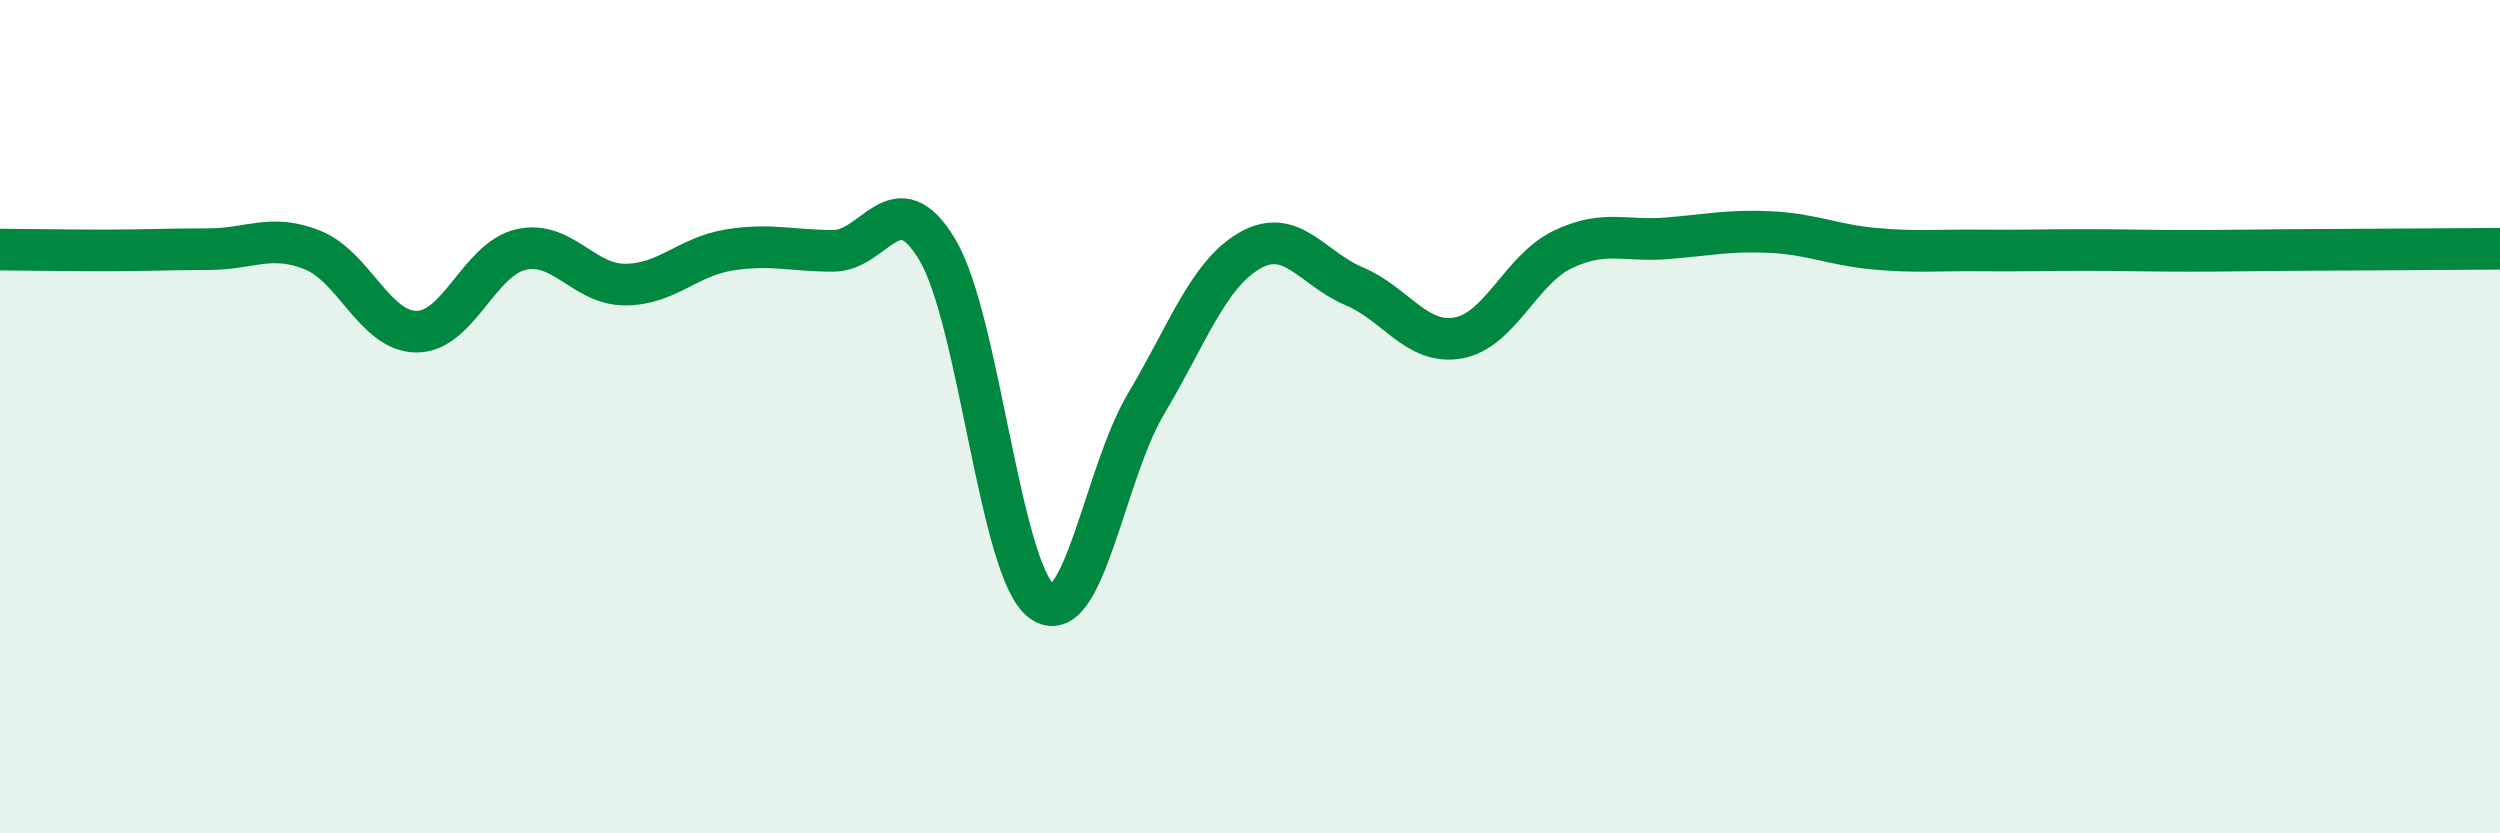 
    <svg width="60" height="20" viewBox="0 0 60 20" xmlns="http://www.w3.org/2000/svg">
      <path
        d="M 0,5.99 C 0.5,5.99 1.5,6.01 2.5,6.01 C 3.5,6.01 4,5.98 5,5.98 C 6,5.98 6.5,5.6 7.5,6 C 8.5,6.4 9,7.96 10,7.96 C 11,7.96 11.5,6.22 12.5,5.99 C 13.5,5.76 14,6.83 15,6.83 C 16,6.83 16.5,6.16 17.5,6 C 18.5,5.84 19,6.02 20,6.02 C 21,6.02 21.5,4.32 22.5,6 C 23.5,7.68 24,13.69 25,14.43 C 26,15.17 26.5,11.38 27.5,9.7 C 28.5,8.02 29,6.58 30,6.01 C 31,5.44 31.5,6.45 32.5,6.87 C 33.5,7.29 34,8.29 35,8.11 C 36,7.93 36.5,6.47 37.5,5.99 C 38.5,5.51 39,5.8 40,5.72 C 41,5.64 41.5,5.52 42.5,5.57 C 43.5,5.62 44,5.88 45,5.97 C 46,6.06 46.5,6 47.5,6.01 C 48.5,6.02 49,6 50,6 C 51,6 51.5,6.02 52.5,6.02 C 53.5,6.02 53.5,6.01 55,6 C 56.5,5.99 59,5.98 60,5.97L60 20L0 20Z"
        fill="#008740"
        opacity="0.1"
        stroke-linecap="round"
        stroke-linejoin="round"
      />
      <path
        d="M 0,5.99 C 0.5,5.99 1.5,6.01 2.5,6.01 C 3.5,6.01 4,5.98 5,5.98 C 6,5.98 6.5,5.6 7.5,6 C 8.5,6.4 9,7.96 10,7.96 C 11,7.96 11.5,6.22 12.5,5.99 C 13.5,5.76 14,6.83 15,6.83 C 16,6.83 16.5,6.16 17.5,6 C 18.5,5.84 19,6.02 20,6.02 C 21,6.02 21.5,4.32 22.5,6 C 23.5,7.68 24,13.69 25,14.43 C 26,15.17 26.5,11.38 27.5,9.7 C 28.5,8.02 29,6.58 30,6.01 C 31,5.44 31.5,6.45 32.5,6.87 C 33.5,7.29 34,8.29 35,8.11 C 36,7.93 36.5,6.47 37.5,5.99 C 38.5,5.51 39,5.8 40,5.72 C 41,5.64 41.5,5.52 42.5,5.57 C 43.5,5.62 44,5.88 45,5.97 C 46,6.06 46.5,6 47.5,6.01 C 48.5,6.02 49,6 50,6 C 51,6 51.5,6.02 52.5,6.02 C 53.5,6.02 53.5,6.01 55,6 C 56.5,5.99 59,5.98 60,5.97"
        stroke="#008740"
        stroke-width="1"
        fill="none"
        stroke-linecap="round"
        stroke-linejoin="round"
      />
    </svg>
  